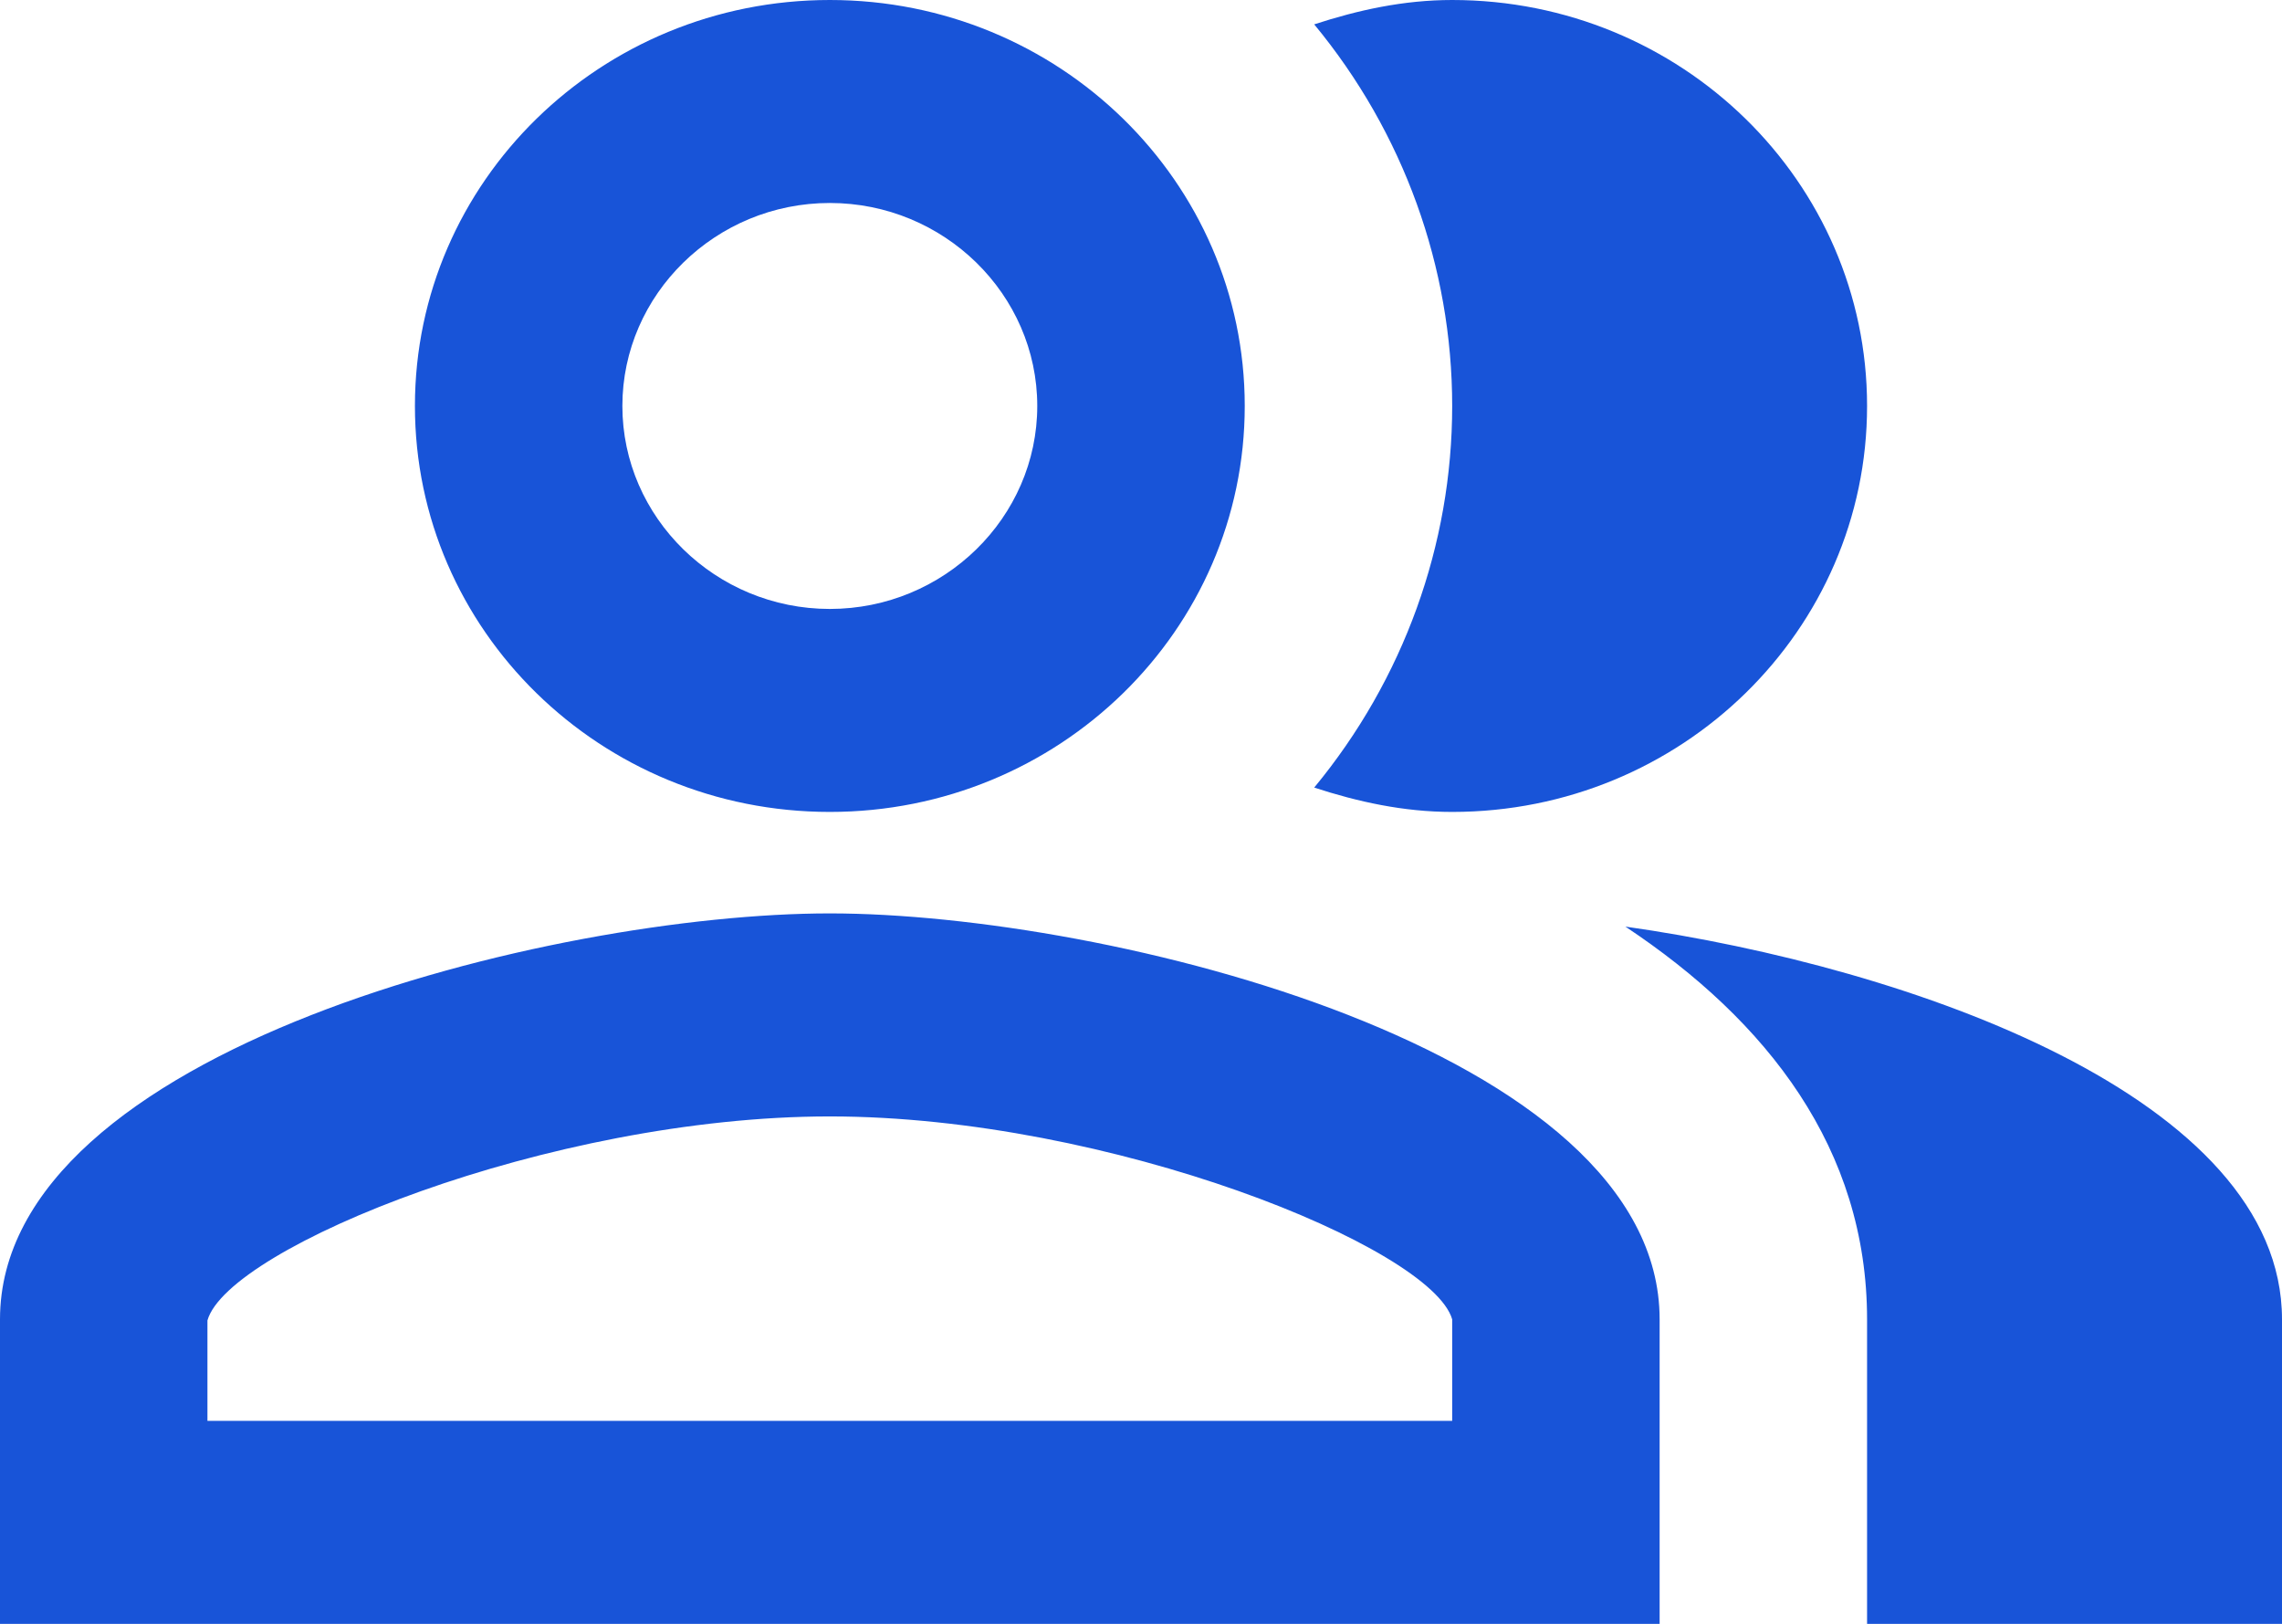 <?xml version="1.0" encoding="UTF-8"?> <svg xmlns="http://www.w3.org/2000/svg" width="52" height="37" viewBox="0 0 52 37" fill="none"><path d="M37.038 21.113C40.276 23.264 42.545 26.177 42.545 30.062V37H52V30.062C52 25.021 43.562 22.038 37.038 21.113ZM33.091 18.5C38.315 18.5 42.545 14.361 42.545 9.25C42.545 4.139 38.315 0 33.091 0C31.98 0 30.94 0.231 29.947 0.555C31.981 3.016 33.091 6.085 33.091 9.25C33.091 12.415 31.981 15.484 29.947 17.945C30.94 18.269 31.98 18.5 33.091 18.5ZM18.909 18.5C24.133 18.5 28.364 14.361 28.364 9.25C28.364 4.139 24.133 0 18.909 0C13.685 0 9.455 4.139 9.455 9.25C9.455 14.361 13.685 18.5 18.909 18.5ZM18.909 4.625C21.509 4.625 23.636 6.706 23.636 9.25C23.636 11.794 21.509 13.875 18.909 13.875C16.309 13.875 14.182 11.794 14.182 9.25C14.182 6.706 16.309 4.625 18.909 4.625ZM18.909 20.812C12.598 20.812 0 23.911 0 30.062V37H37.818V30.062C37.818 23.911 25.22 20.812 18.909 20.812ZM33.091 32.375H4.727V30.086C5.2 28.421 12.527 25.438 18.909 25.438C25.291 25.438 32.618 28.421 33.091 30.062V32.375Z" fill="#1854D8"></path></svg> 